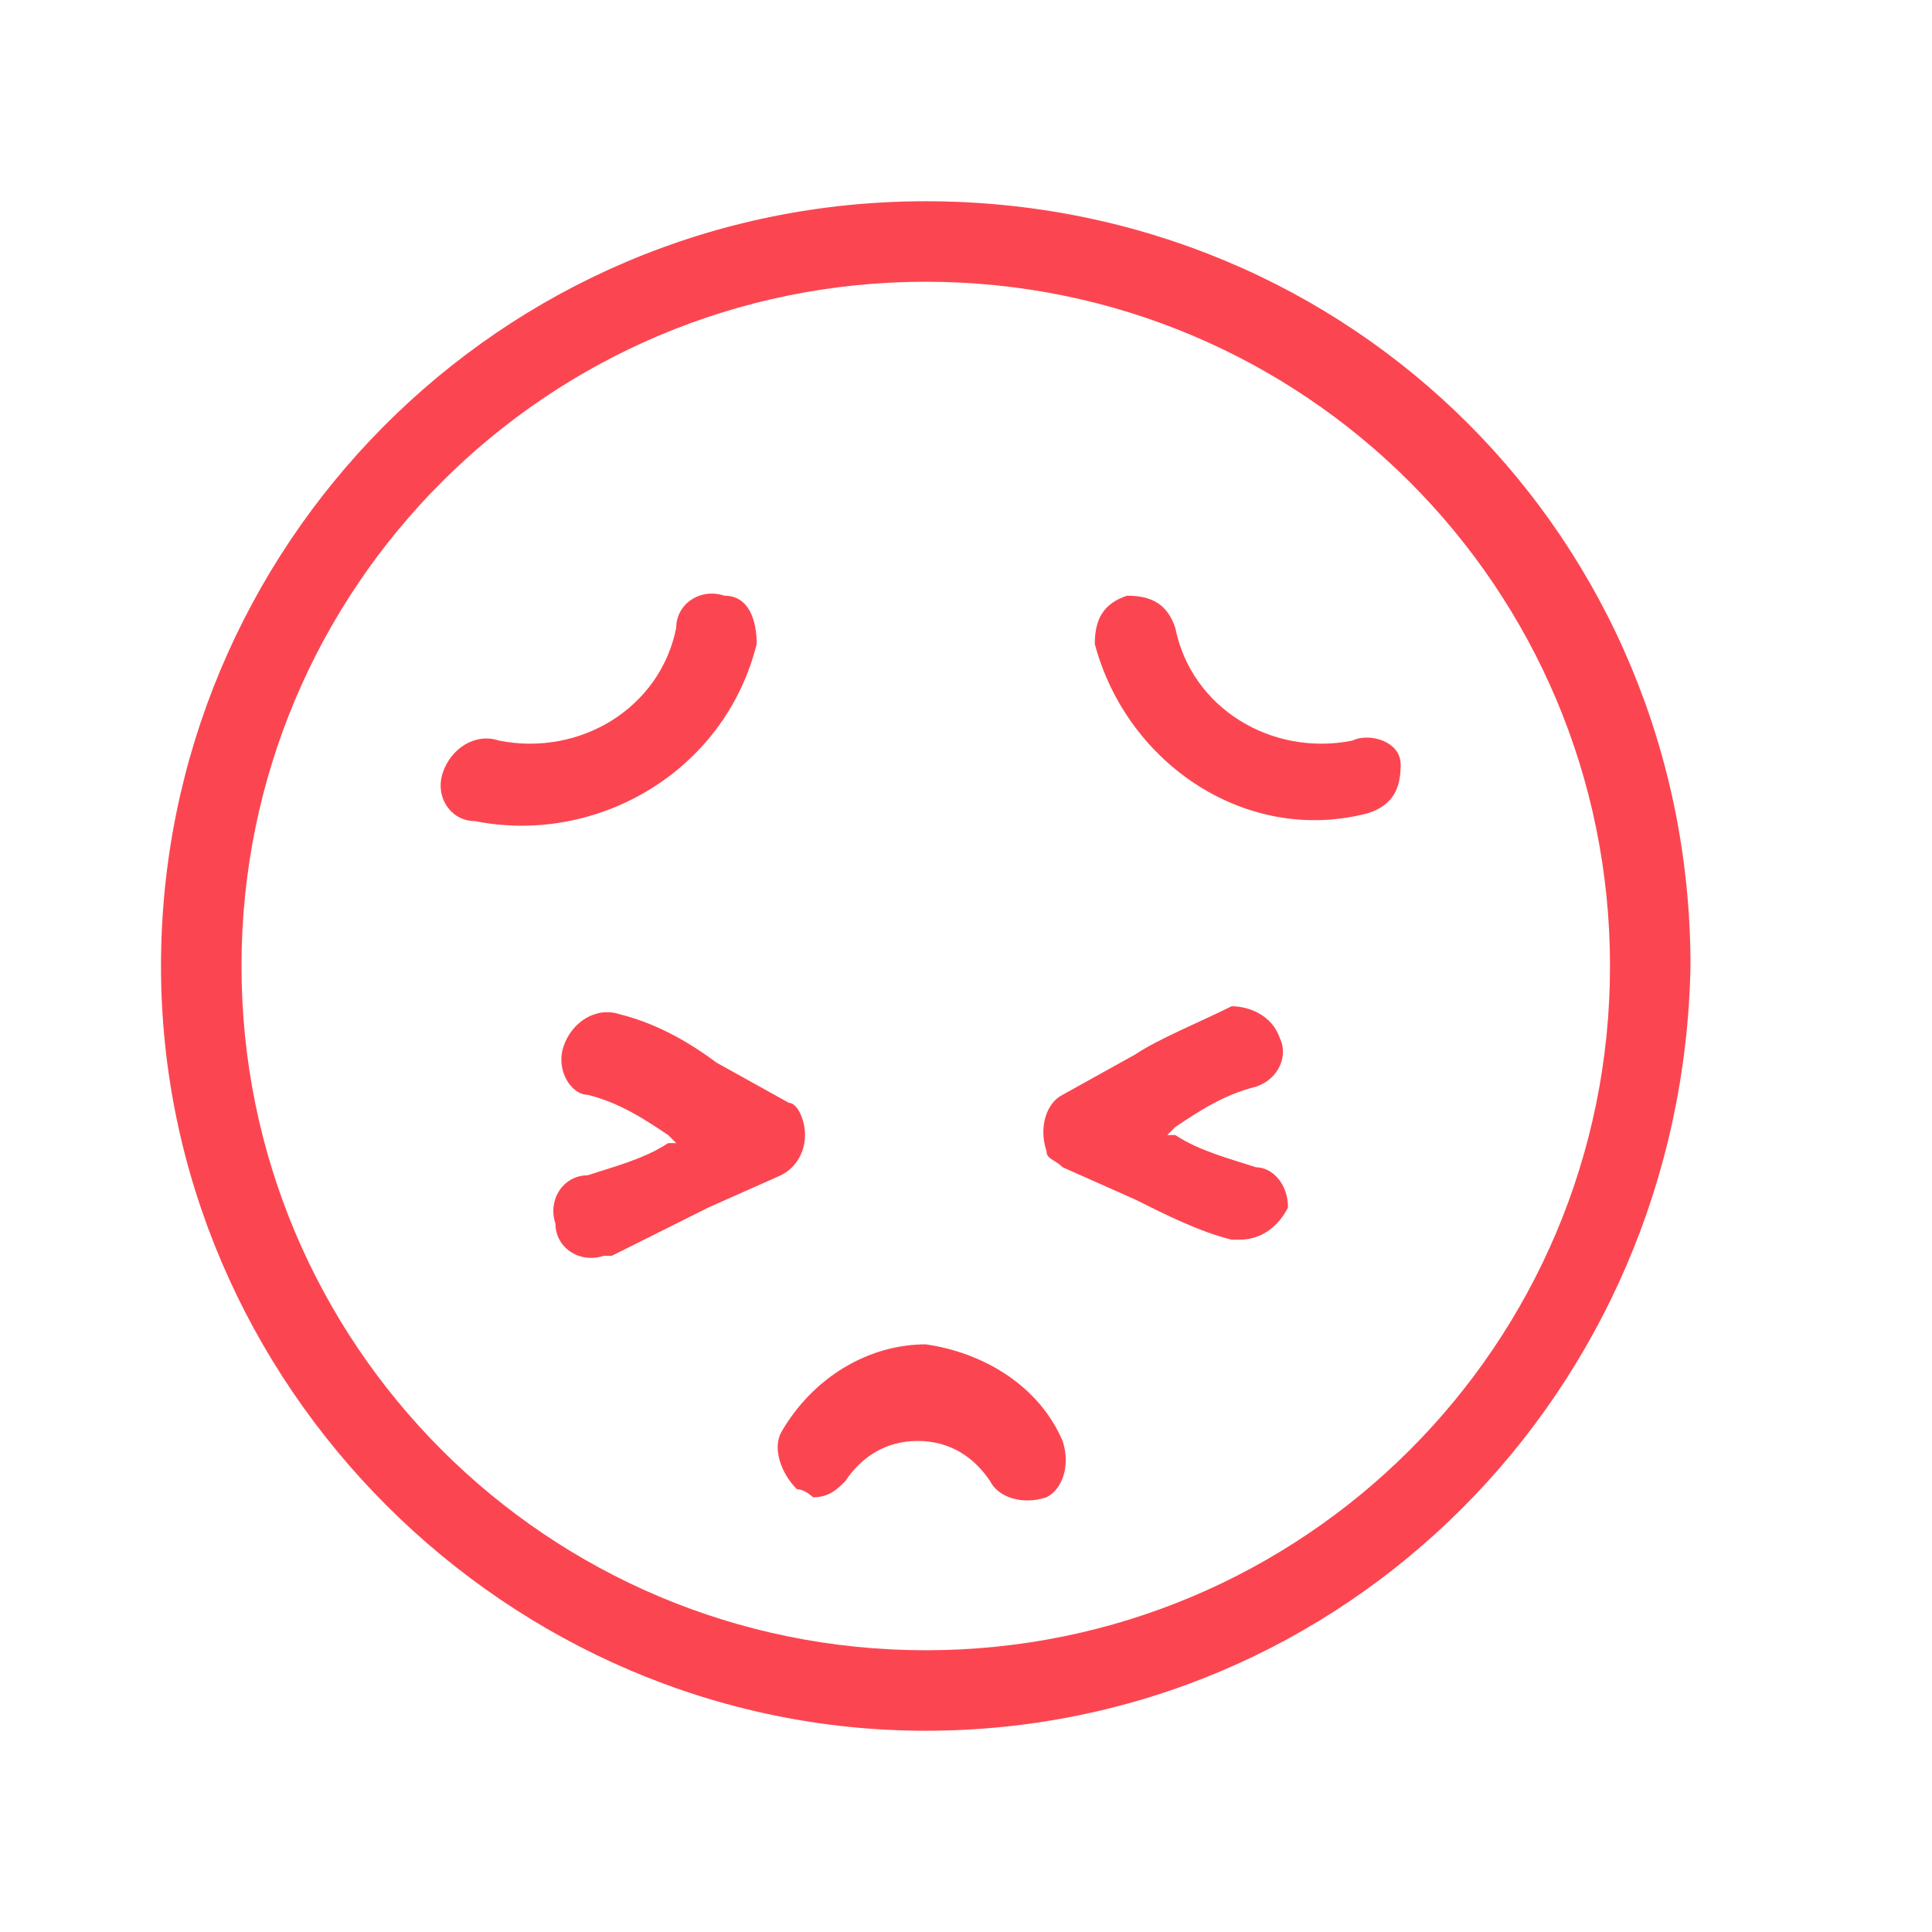 <?xml version="1.0" encoding="utf-8"?>
<!-- Generator: Adobe Illustrator 22.0.1, SVG Export Plug-In . SVG Version: 6.00 Build 0)  -->
<svg version="1.1" id="Layer_1" xmlns="http://www.w3.org/2000/svg" xmlns:xlink="http://www.w3.org/1999/xlink" x="0px" y="0px"
	 viewBox="0 0 24 24" style="enable-background:new 0 0 24 24;" xml:space="preserve">
<style type="text/css">
	.st0{fill:#fb4651;}
</style>
<path class="st0" d="M11.5,2.5C6.2,2.5,2,6.8,2,12c0,5.2,4.3,9.5,9.5,9.5c5.2,0,9.4-4.2,9.5-9.5C21,6.7,16.8,2.5,11.5,2.5
	C11.5,2.5,11.5,2.5,11.5,2.5z M11.5,20.5c-4.7,0-8.5-3.8-8.5-8.5c0-4.7,3.8-8.5,8.5-8.5c4.7,0,8.5,3.8,8.5,8.5
	C20,16.7,16.2,20.5,11.5,20.5z"/>
<path class="st0" d="M15.6,14.5c-0.3-0.1-0.7-0.2-1-0.4h-0.1l0.1-0.1c0.3-0.2,0.6-0.4,1-0.5c0.3-0.1,0.4-0.4,0.3-0.6
	c-0.1-0.3-0.4-0.4-0.6-0.4c-0.4,0.2-0.9,0.4-1.2,0.6l-0.9,0.5c-0.2,0.1-0.3,0.4-0.2,0.7c0,0.1,0.1,0.1,0.2,0.2l0.9,0.4
	c0.4,0.2,0.8,0.4,1.2,0.5h0.1c0.3,0,0.5-0.2,0.6-0.4C16,14.7,15.8,14.5,15.6,14.5L15.6,14.5z"/>
<path class="st0" d="M10,14.1c0-0.2-0.1-0.4-0.2-0.4l-0.9-0.5c-0.4-0.3-0.8-0.5-1.2-0.6c-0.3-0.1-0.6,0.1-0.7,0.4
	c-0.1,0.3,0.1,0.6,0.3,0.6c0.4,0.1,0.7,0.3,1,0.5l0.1,0.1H8.3c-0.3,0.2-0.7,0.3-1,0.4c-0.3,0-0.5,0.3-0.4,0.6c0,0.3,0.3,0.5,0.6,0.4
	h0.1C8,15.4,8.4,15.2,8.8,15l0.9-0.4C9.9,14.5,10,14.3,10,14.1z"/>
<path class="st0" d="M9.4,8C9.4,7.7,9.3,7.4,9,7.4C8.7,7.3,8.4,7.5,8.4,7.8c-0.2,1-1.2,1.6-2.2,1.4C5.9,9.1,5.6,9.3,5.5,9.6
	c-0.1,0.3,0.1,0.6,0.4,0.6C7.4,10.5,9,9.6,9.4,8C9.4,8,9.4,8,9.4,8z"/>
<path class="st0" d="M16.8,9.2c-1,0.2-2-0.4-2.2-1.4c-0.1-0.3-0.3-0.4-0.6-0.4c-0.3,0.1-0.4,0.3-0.4,0.6c0.4,1.5,1.9,2.5,3.4,2.1
	c0,0,0,0,0,0c0.3-0.1,0.4-0.3,0.4-0.6S17,9.1,16.8,9.2L16.8,9.2z"/>
<path class="st0" d="M11.5,16.7L11.5,16.7c-0.7,0-1.4,0.4-1.8,1.1c-0.1,0.2,0,0.5,0.2,0.7c0.1,0,0.2,0.1,0.2,0.1
	c0.2,0,0.3-0.1,0.4-0.2c0.2-0.3,0.5-0.5,0.9-0.5l0,0c0.4,0,0.7,0.2,0.9,0.5c0.1,0.2,0.4,0.3,0.7,0.2c0.2-0.1,0.3-0.4,0.2-0.7
	C12.9,17.2,12.2,16.8,11.5,16.7z"/>
</svg>
